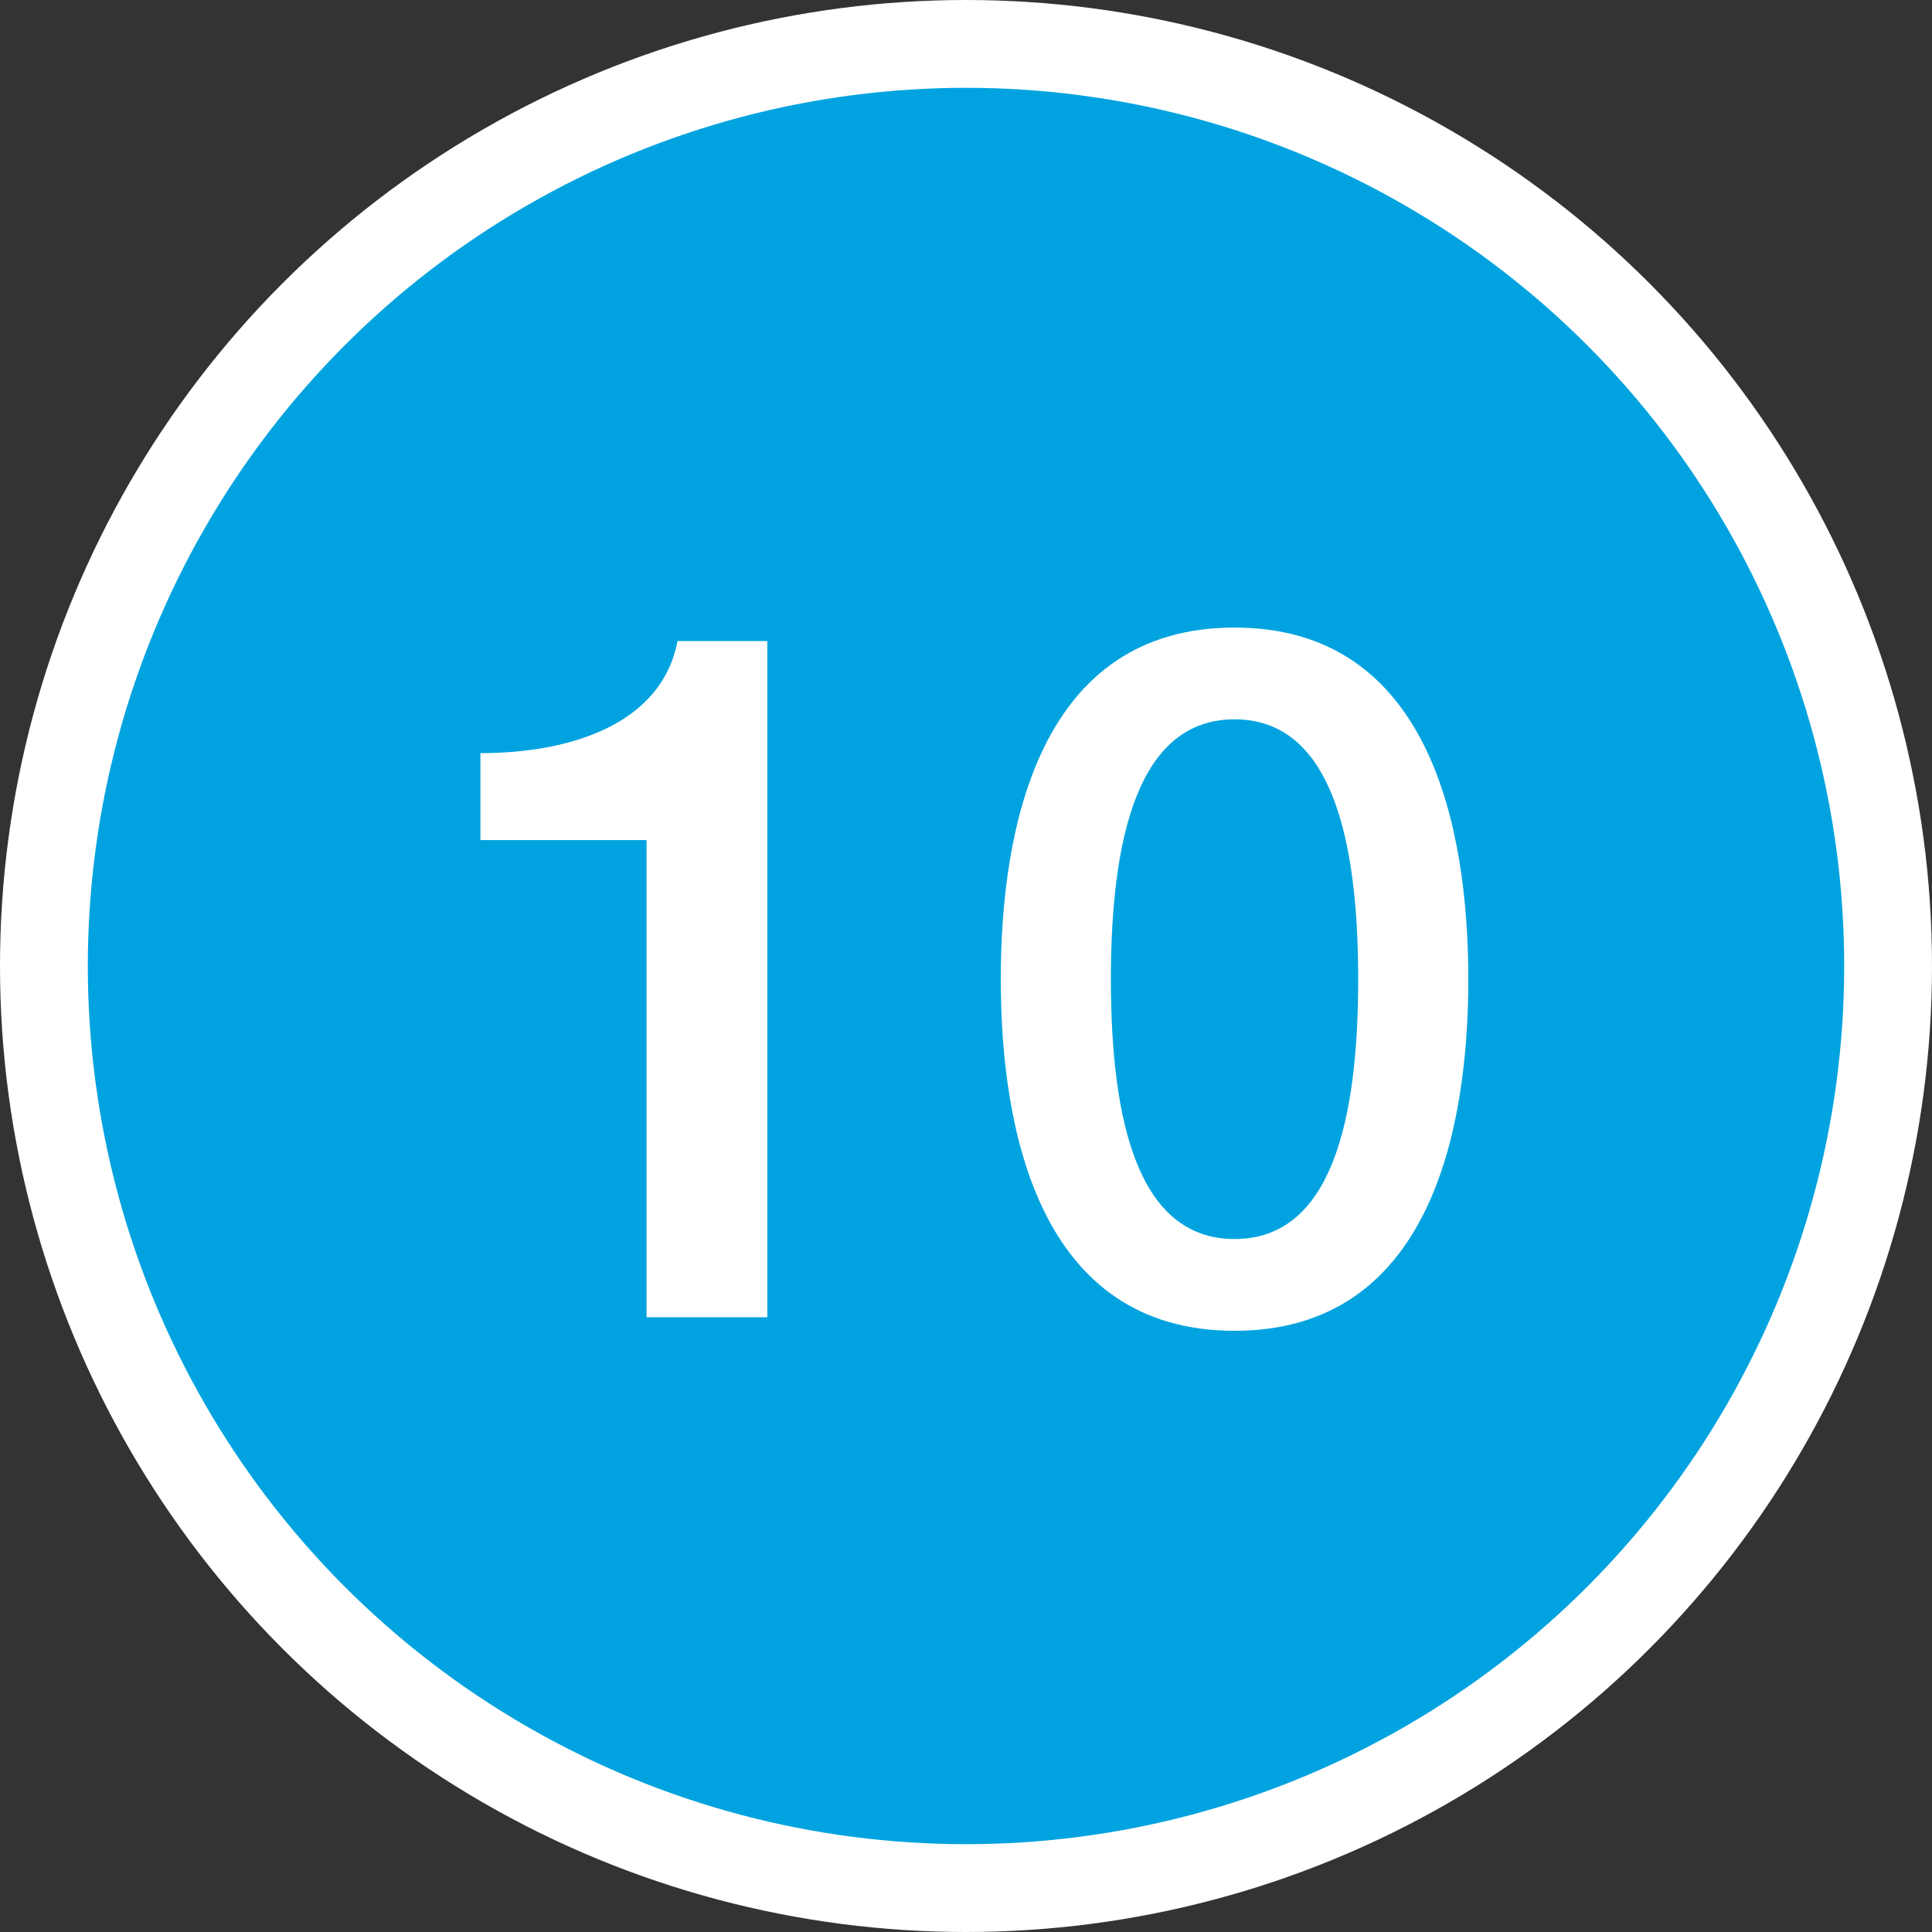 <svg width="44" height="44" viewBox="0 0 44 44" fill="none" xmlns="http://www.w3.org/2000/svg">
<rect x="0" y="0" width="44" height="44" fill="#333333" stroke="none"/>
<circle cx="22" cy="22" r="21" fill="#00A3DF" stroke="white" stroke-width="2"/>
<path d="M10.941 19.132V17.152C13.031 17.152 15.077 16.47 15.429 14.6H17.475V30H14.725V19.132H10.941ZM28.116 14.292C32.538 14.292 33.44 18.802 33.44 22.3C33.44 25.798 32.538 30.308 28.116 30.308C23.694 30.308 22.792 25.798 22.792 22.3C22.792 18.802 23.694 14.292 28.116 14.292ZM28.116 28.218C30.316 28.218 30.932 25.534 30.932 22.3C30.932 19.088 30.316 16.382 28.116 16.382C25.916 16.382 25.3 19.088 25.3 22.3C25.3 25.534 25.916 28.218 28.116 28.218Z" fill="white"/>
</svg>
